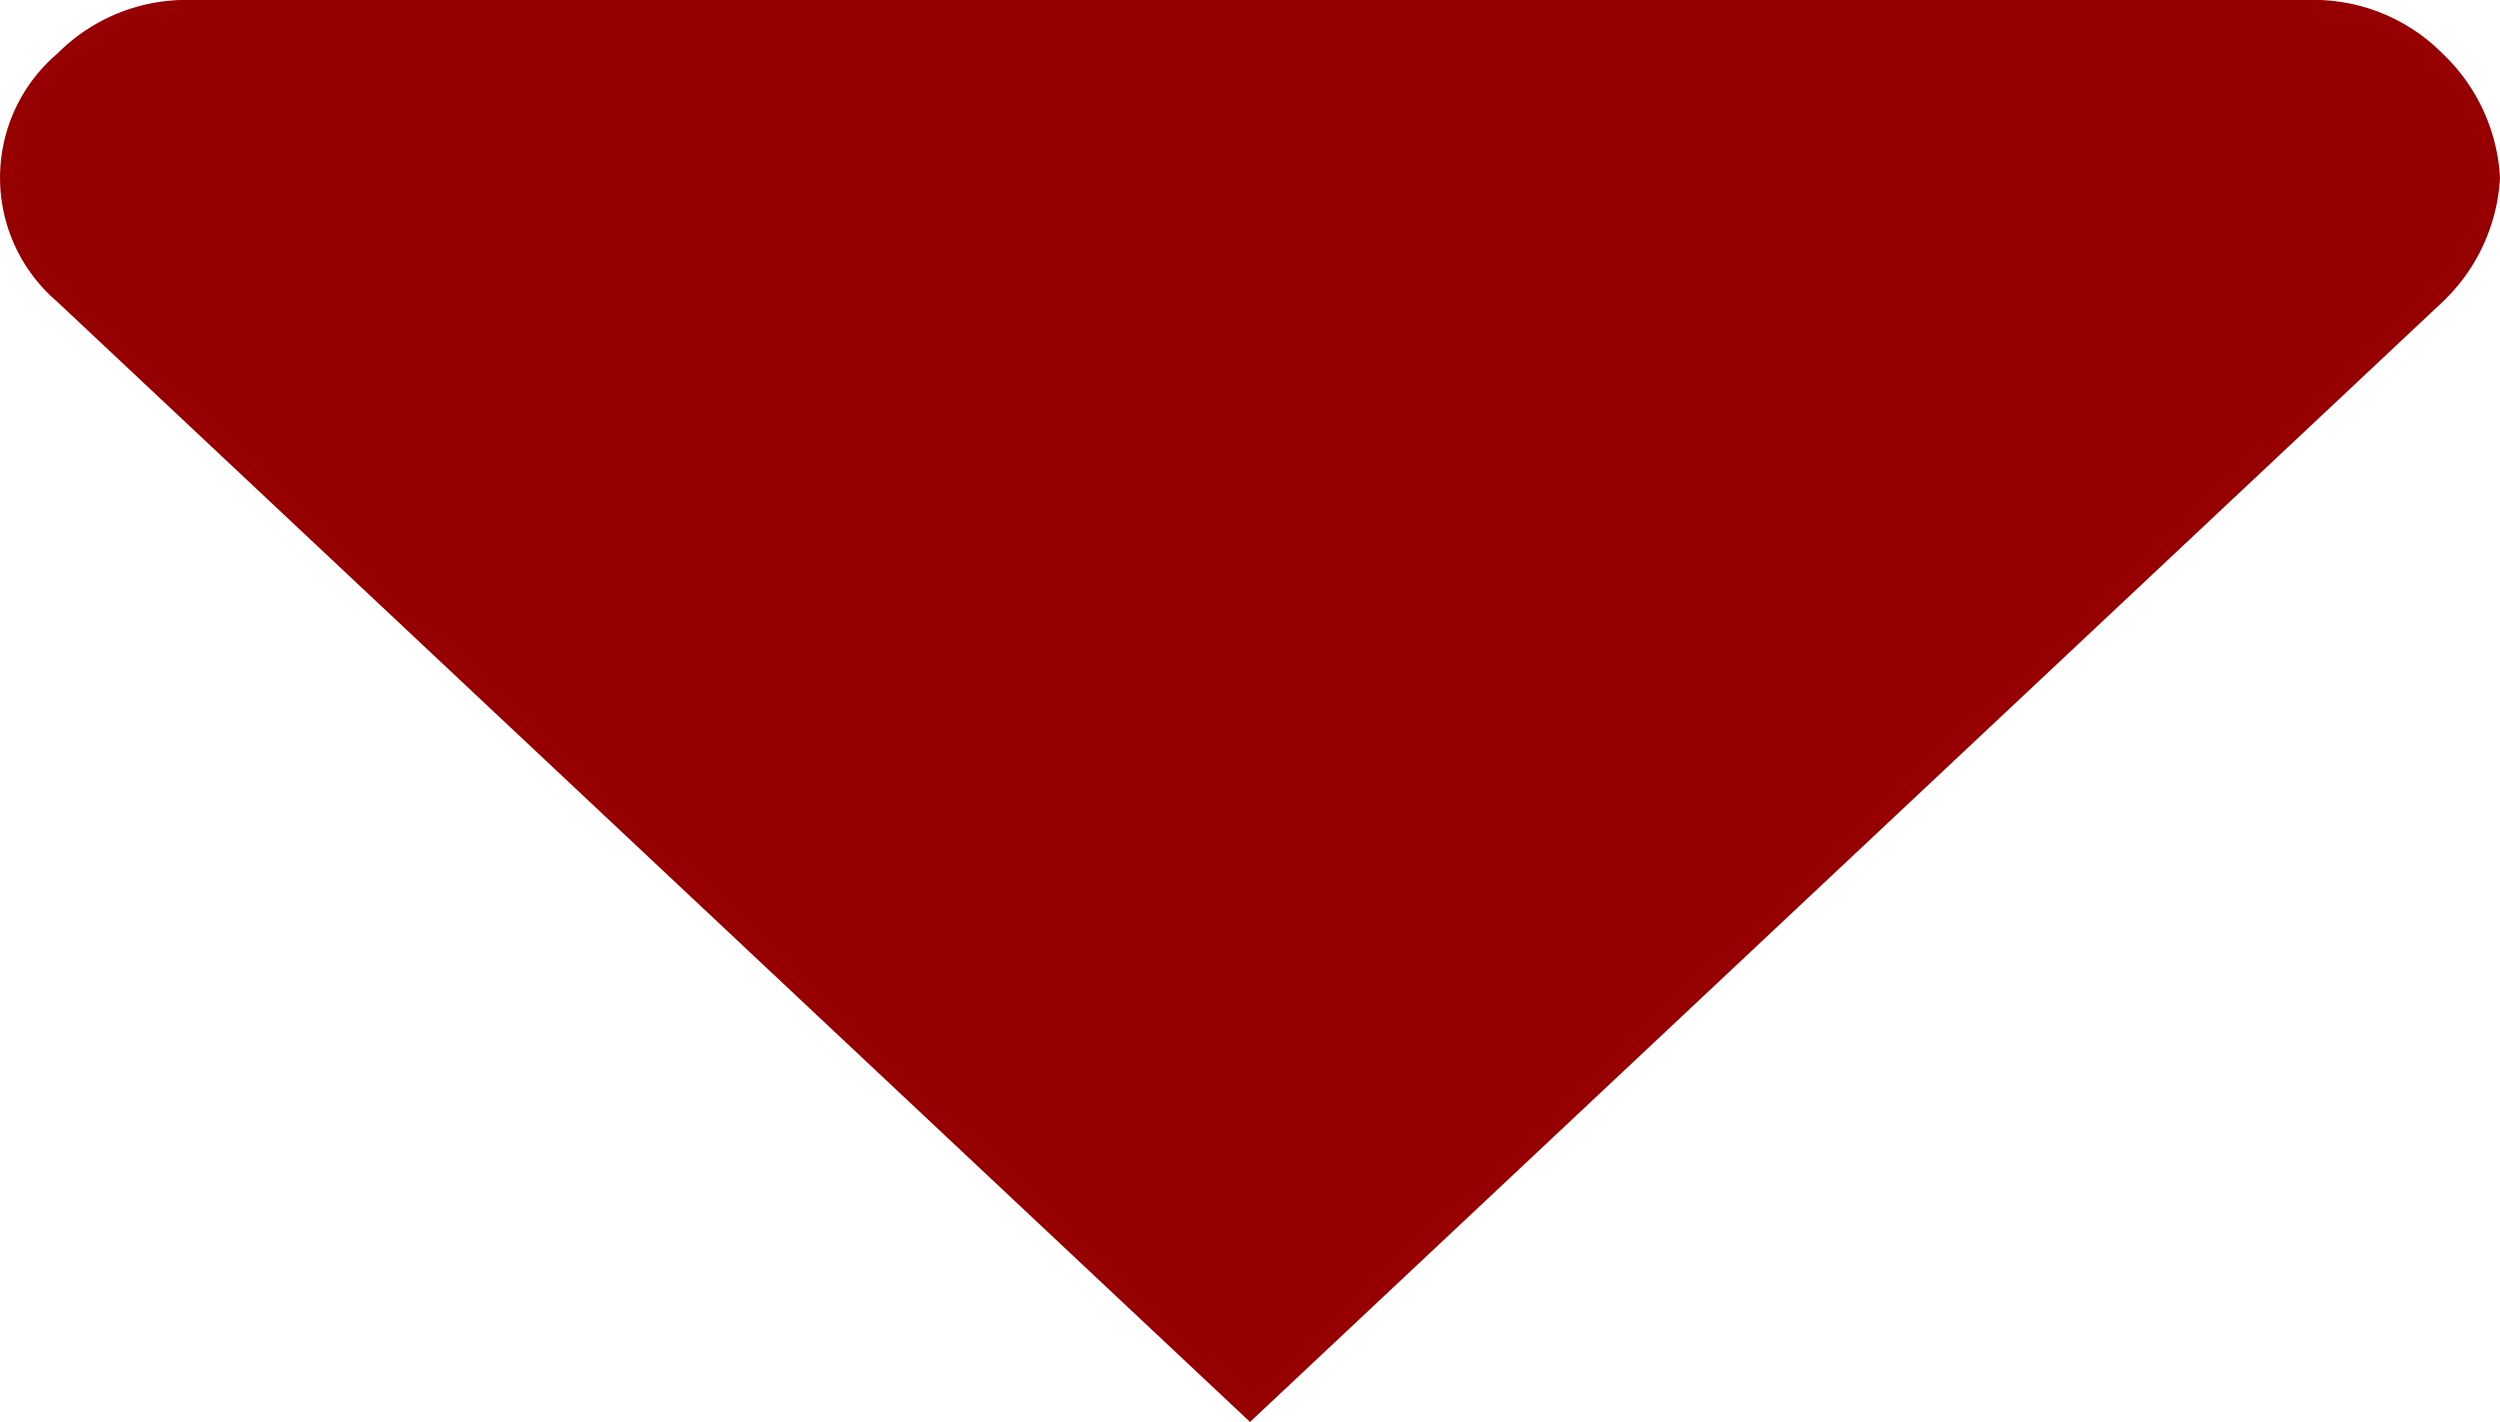 <svg xmlns="http://www.w3.org/2000/svg" width="42.813" height="24.351" viewBox="0 0 42.813 24.351"><path d="M9.238,17.175,29.657,36.351,50.075,17.175a3.167,3.167,0,0,0,.988-2.131,3.167,3.167,0,0,0-.988-2.131A3.109,3.109,0,0,0,47.77,12H11.543a3.109,3.109,0,0,0-2.305.913,2.792,2.792,0,0,0,0,4.261Z" transform="translate(-8.25 -12)" fill="#970001"/></svg>